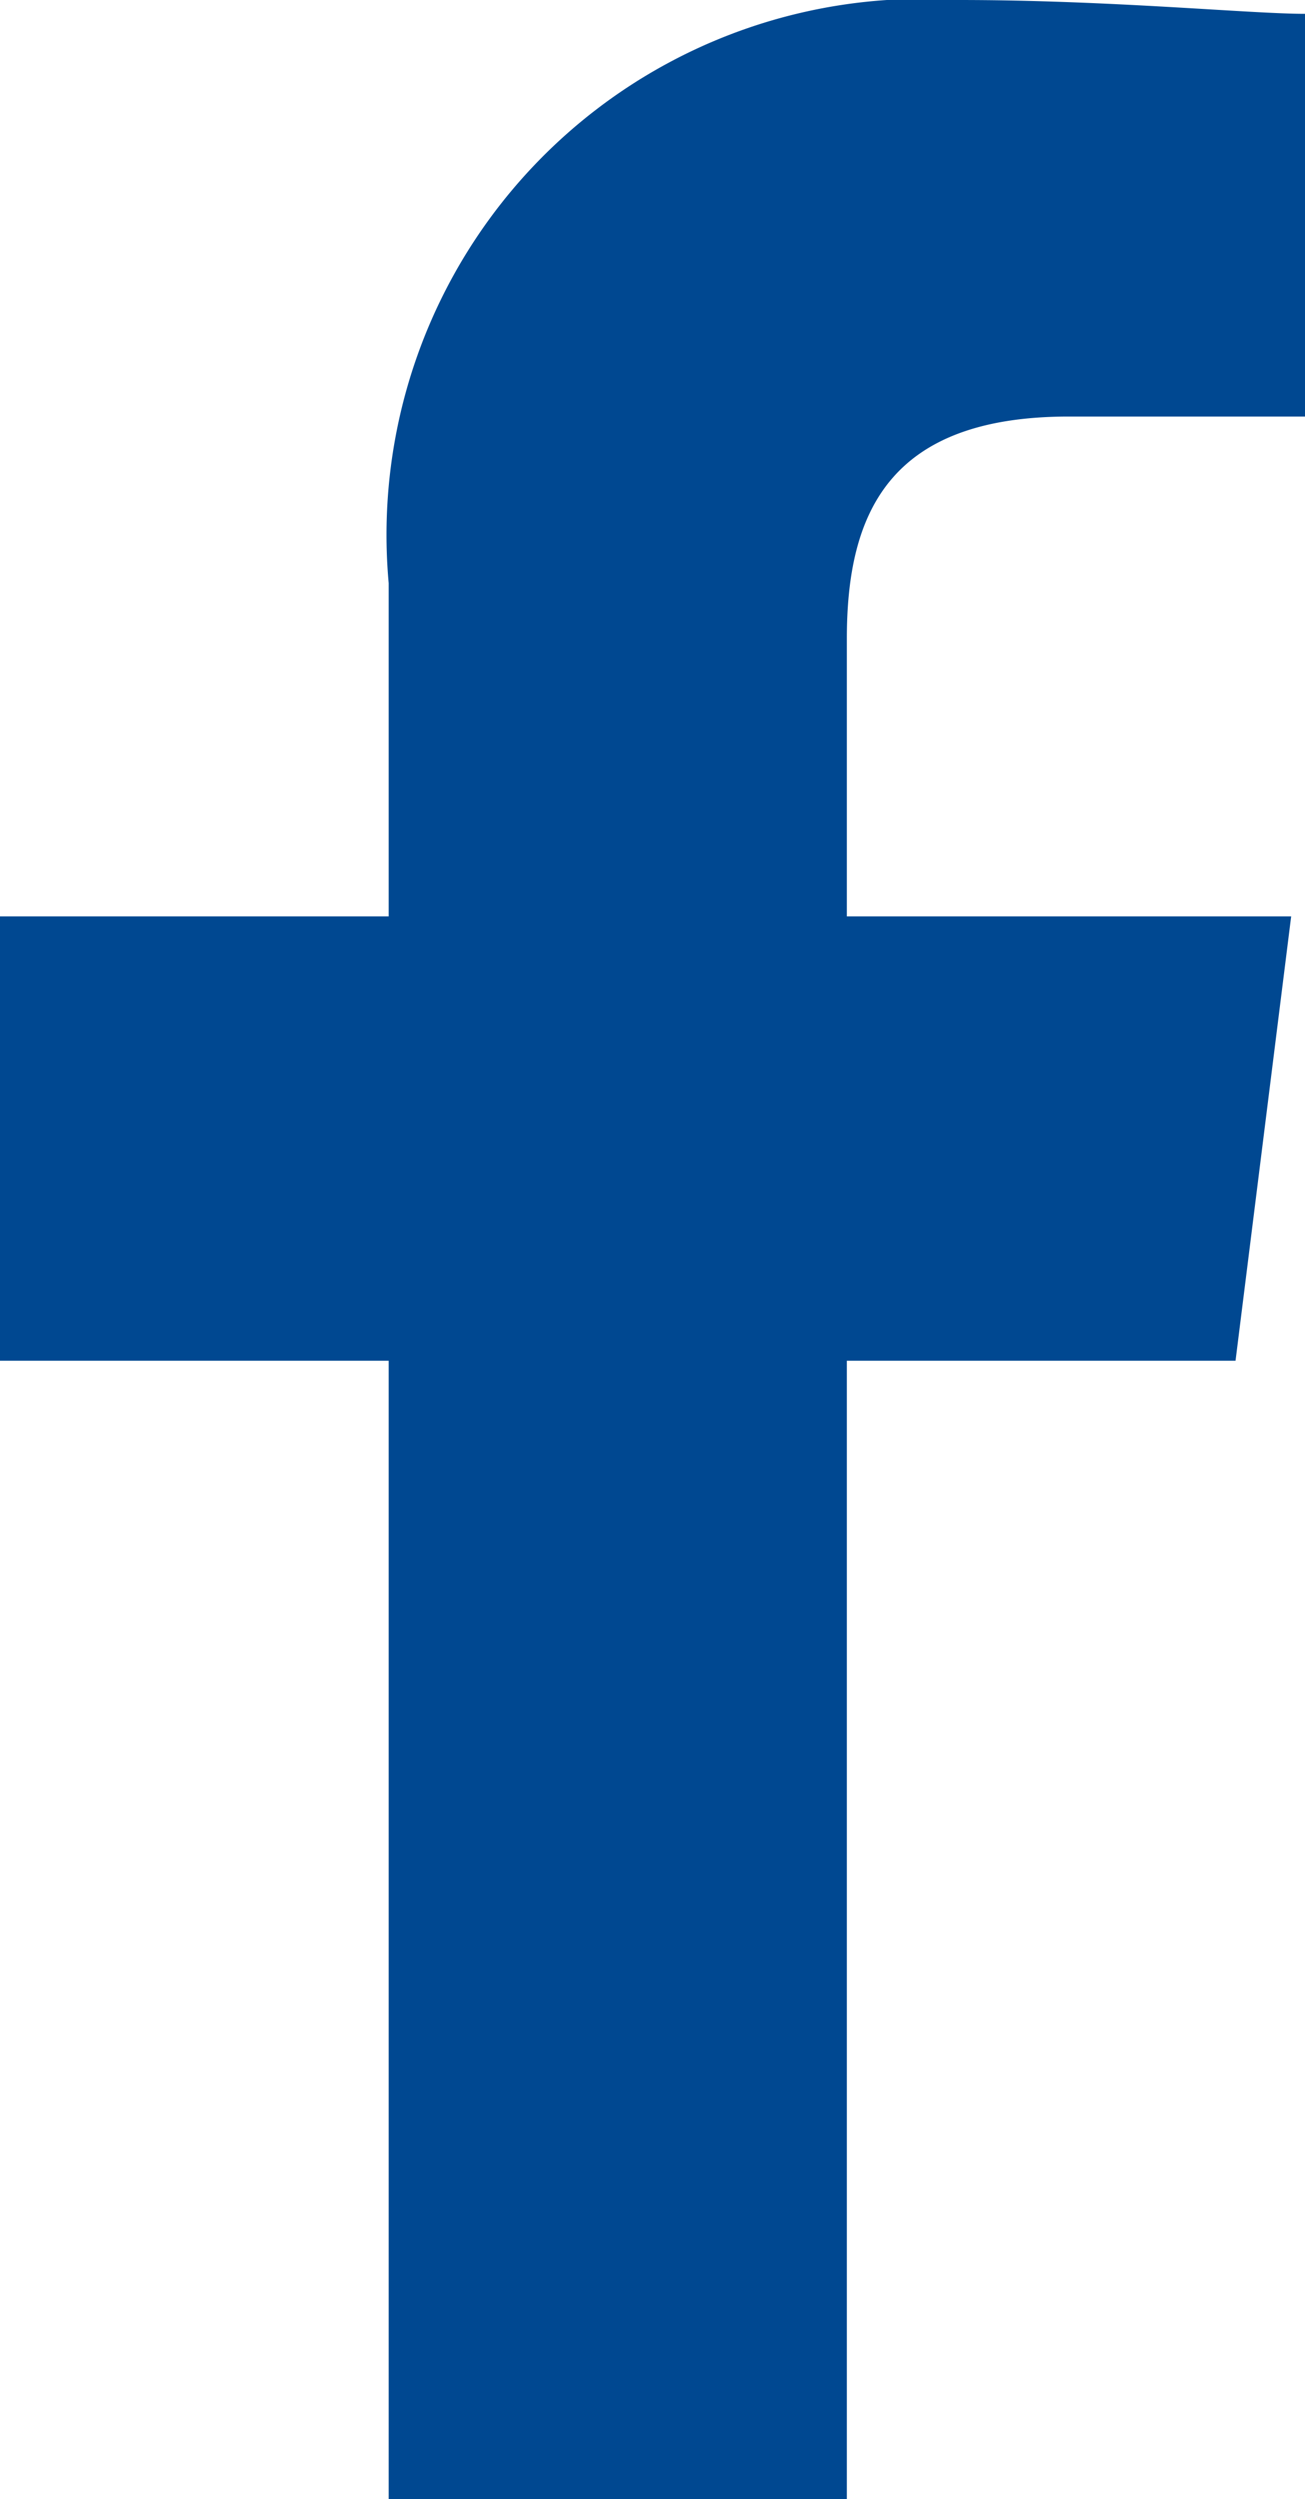 <svg id="Facebook" xmlns="http://www.w3.org/2000/svg" width="7.833" height="15" viewBox="0 0 7.833 15">
  <defs>
    <style>
      .cls-1 {
        fill: #004891;
        fill-rule: evenodd;
      }
    </style>
  </defs>
  <path id="Pfad_1" data-name="Pfad 1" class="cls-1" d="M85.083,15V8.167h2.333L87.75,5.5H85.083V3.833c0-.75.25-1.333,1.333-1.333h1.417V.083C87.5.083,86.667,0,85.75,0a3.217,3.217,0,0,0-3.417,3.5v2H80V8.167h2.333V15Z" transform="translate(-80)"/>
</svg>
